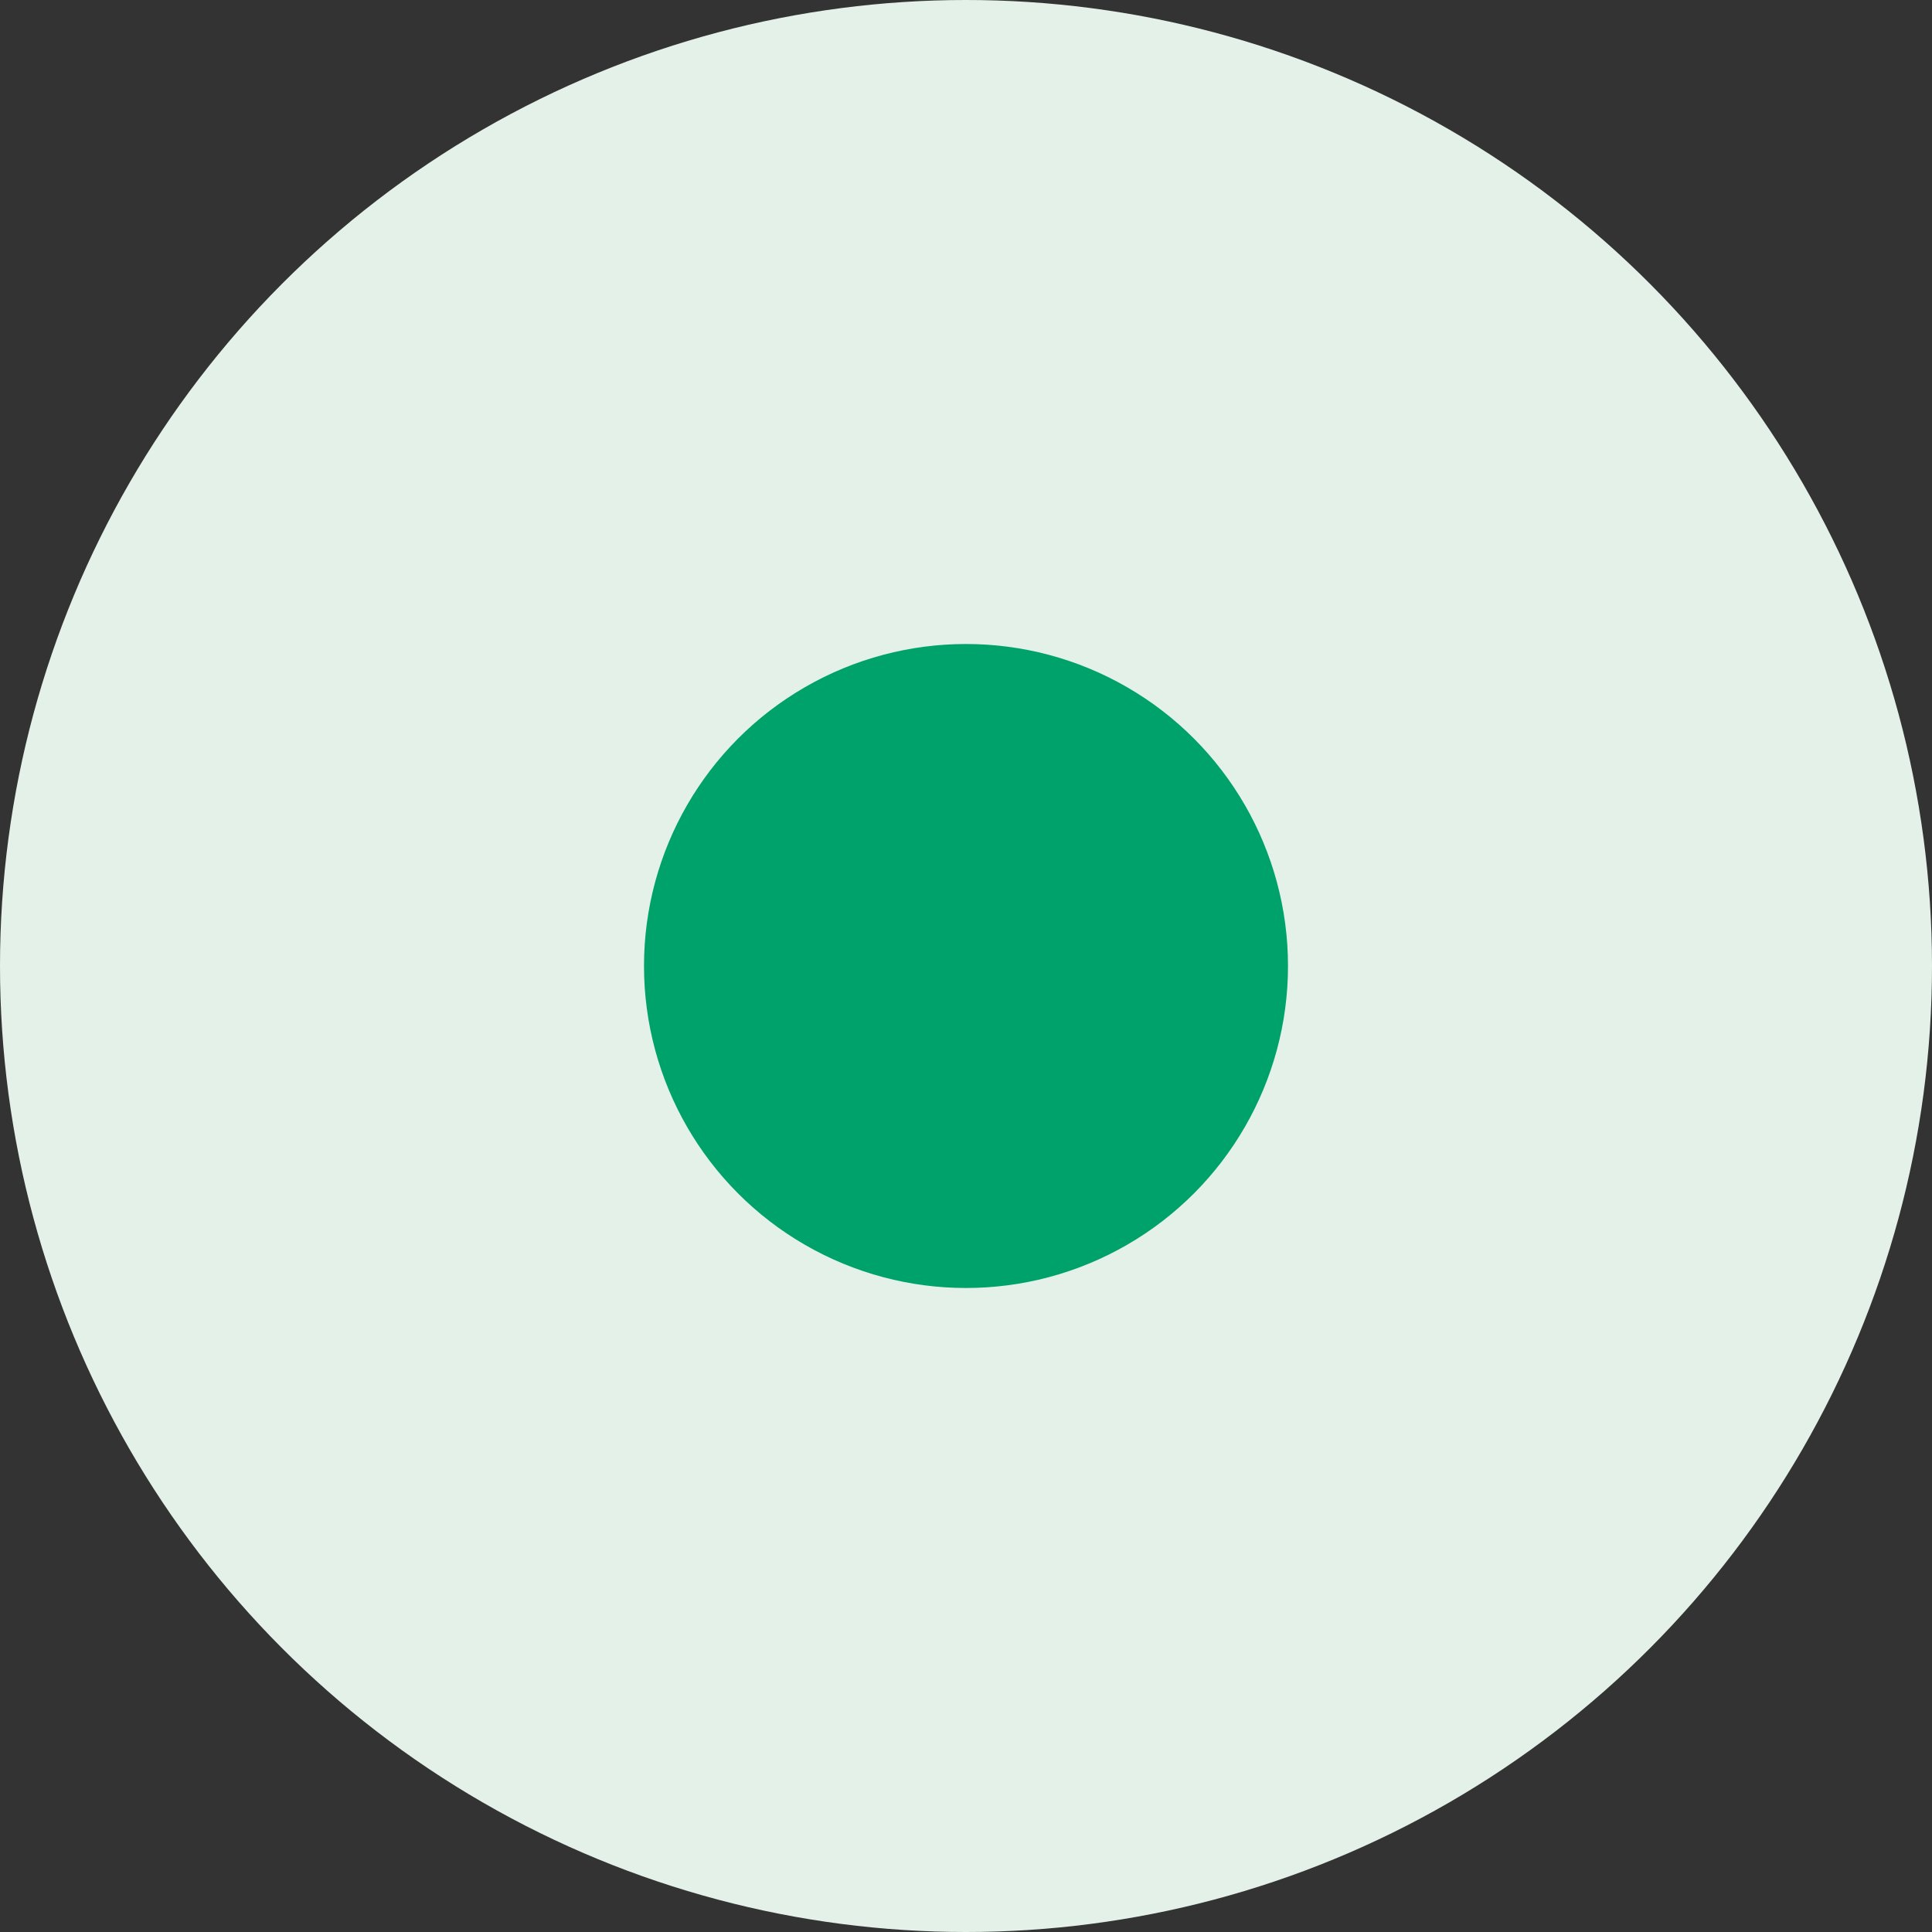 <?xml version="1.0" encoding="UTF-8"?><svg id="_レイヤー_2" xmlns="http://www.w3.org/2000/svg" width="30" height="30" viewBox="0 0 30 30"><rect x="0" y="0" width="30" height="30" fill="#333333" stroke="none"/><defs><style>.cls-1{fill:#00a26b;}.cls-2{fill:#e4f1e9;}</style></defs><g id="_レイヤー_6"><circle class="cls-2" cx="15" cy="15" r="15"/><circle class="cls-1" cx="15" cy="15" r="5"/></g></svg>